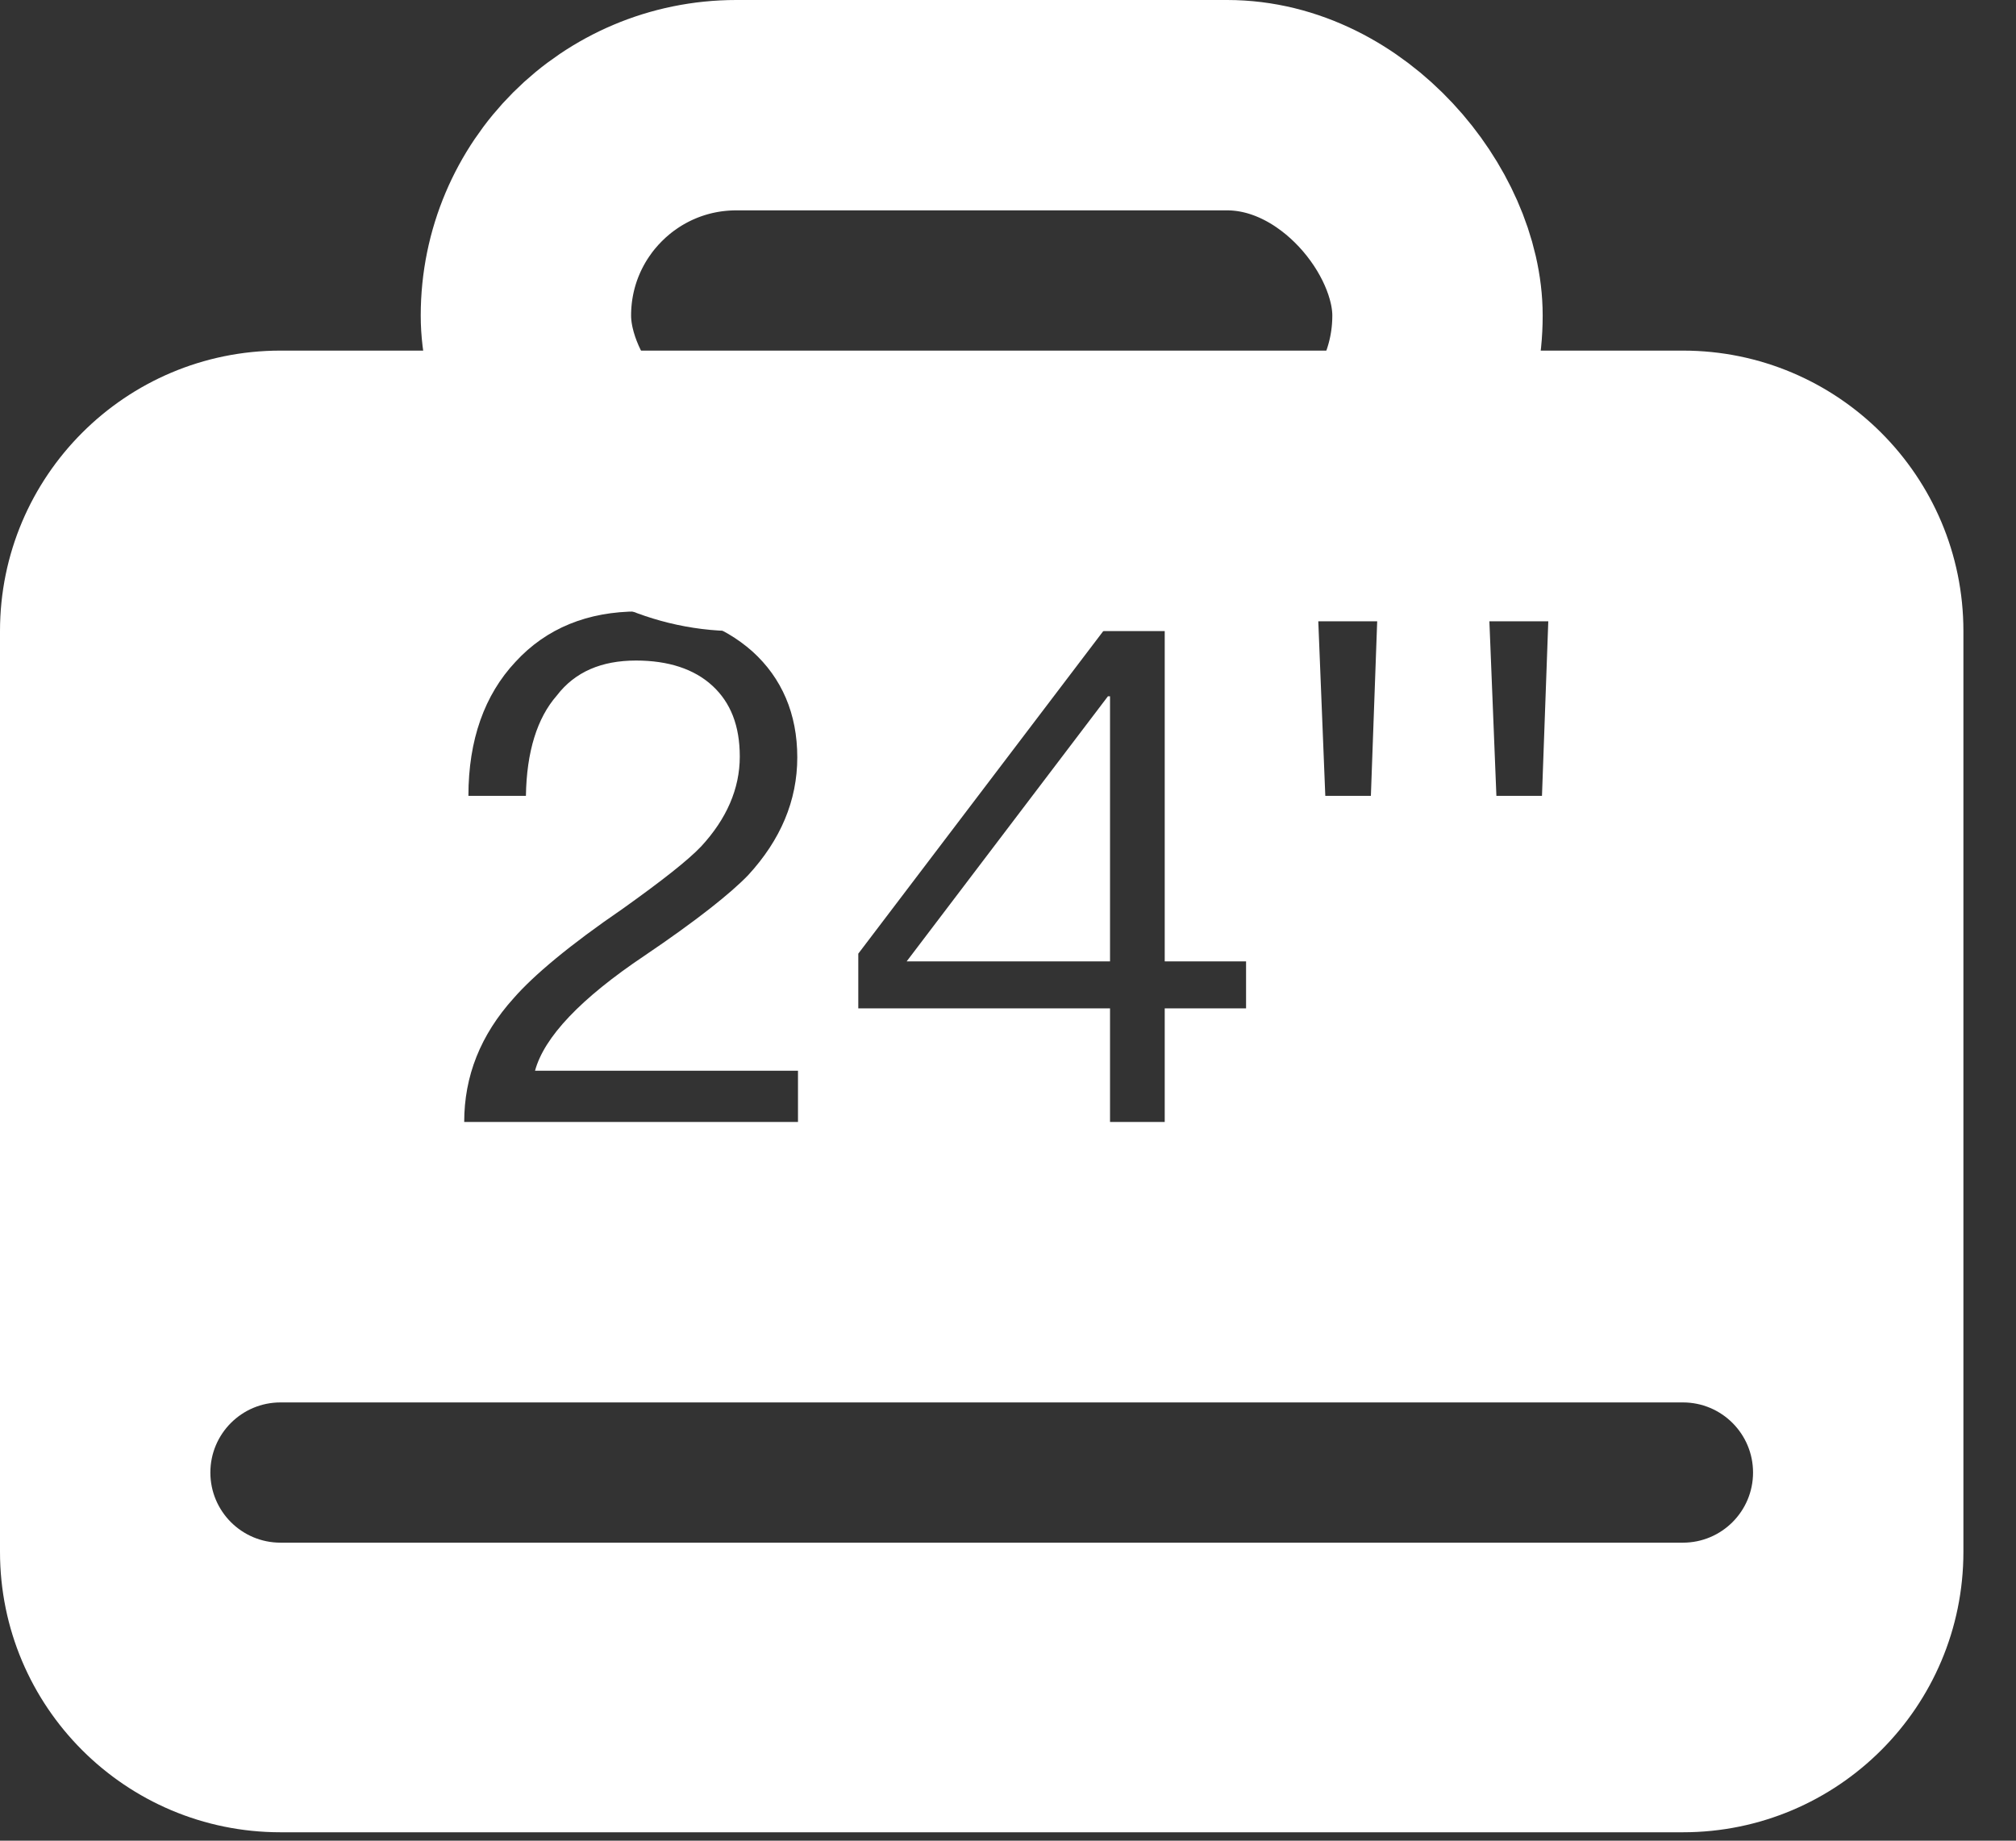 <?xml version="1.0" encoding="UTF-8"?>
<svg width="23px" height="21px" viewBox="0 0 23 21" version="1.1" xmlns="http://www.w3.org/2000/svg" xmlns:xlink="http://www.w3.org/1999/xlink">
    <rect x="0" y="0" width="23" height="21" fill="#333333" stroke="none"/>
    <!-- Generator: Sketch 52.3 (67297) - http://www.bohemiancoding.com/sketch -->
    <title>icon_suitcase_medium</title>
    <desc>Created with Sketch.</desc>
    <g id="Page-1" stroke="none" stroke-width="1" fill="none" fill-rule="evenodd">
        <g id="Group-3" fill-rule="nonzero">
            <rect id="Rectangle" stroke="#FFFFFF" stroke-width="2.4" x="6" y="1.2" width="10.4" height="4.8" rx="2.4"></rect>
            <path d="M3.2,4 L19.2,4 C20.967,4 22.4,5.433 22.4,7.2 L22.4,17.704 C22.4,19.472 20.967,20.904 19.2,20.904 L3.2,20.904 C1.433,20.904 4.6401711e-14,19.472 4.61852778e-14,17.704 L4.52970994e-14,7.2 C4.50806662e-14,5.433 1.433,4 3.2,4 Z M3.2,16 C2.758,16 2.4,16.358 2.4,16.8 C2.4,17.242 2.758,17.6 3.2,17.6 L19.2,17.6 C19.642,17.6 20,17.242 20,16.8 C20,16.358 19.642,16 19.2,16 L3.2,16 Z M7.28,6.976 C6.704,6.976 6.232,7.168 5.88,7.552 C5.528,7.928 5.344,8.44 5.344,9.08 L6,9.08 C6.008,8.576 6.128,8.192 6.352,7.936 C6.56,7.664 6.864,7.536 7.256,7.536 C7.624,7.536 7.92,7.632 8.128,7.824 C8.336,8.016 8.44,8.28 8.44,8.632 C8.44,9 8.288,9.344 8,9.656 C7.848,9.816 7.552,10.048 7.104,10.368 C6.496,10.784 6.088,11.128 5.864,11.384 C5.48,11.808 5.296,12.28 5.296,12.8 L9.104,12.8 L9.104,12.216 L6.104,12.216 C6.208,11.832 6.624,11.392 7.352,10.904 C7.944,10.504 8.336,10.192 8.536,9.984 C8.904,9.584 9.096,9.136 9.096,8.64 C9.096,8.144 8.92,7.736 8.584,7.432 C8.24,7.128 7.808,6.976 7.28,6.976 Z M12.672,7.088 L9.792,10.88 L9.792,11.504 L12.664,11.504 L12.664,12.8 L13.288,12.8 L13.288,11.504 L14.216,11.504 L14.216,10.968 L13.288,10.968 L13.288,7.088 L12.672,7.088 Z M12.64,7.944 L12.664,7.944 L12.664,10.968 L10.344,10.968 L12.64,7.944 Z M15.04,7.088 L15.12,9.08 L15.64,9.08 L15.712,7.088 L15.04,7.088 Z M16.992,7.088 L17.072,9.08 L17.592,9.08 L17.664,7.088 L16.992,7.088 Z" id="Combined-Shape" fill="#FFFFFF"></path>
        </g>
        <path d="M106,36 L106,-18 L81,-18 L81,-21 L106,-21 L109,-21 L109,39 L106,39 L-48,39 L-51,39 L-51,-18 L-51,-21 L-23,-21 L-23,-18 L-48,-18 L-48,36 L106,36 Z" id="Combined-Shape" fill="#FFFFFF" fill-rule="nonzero"></path>
    </g>
</svg>